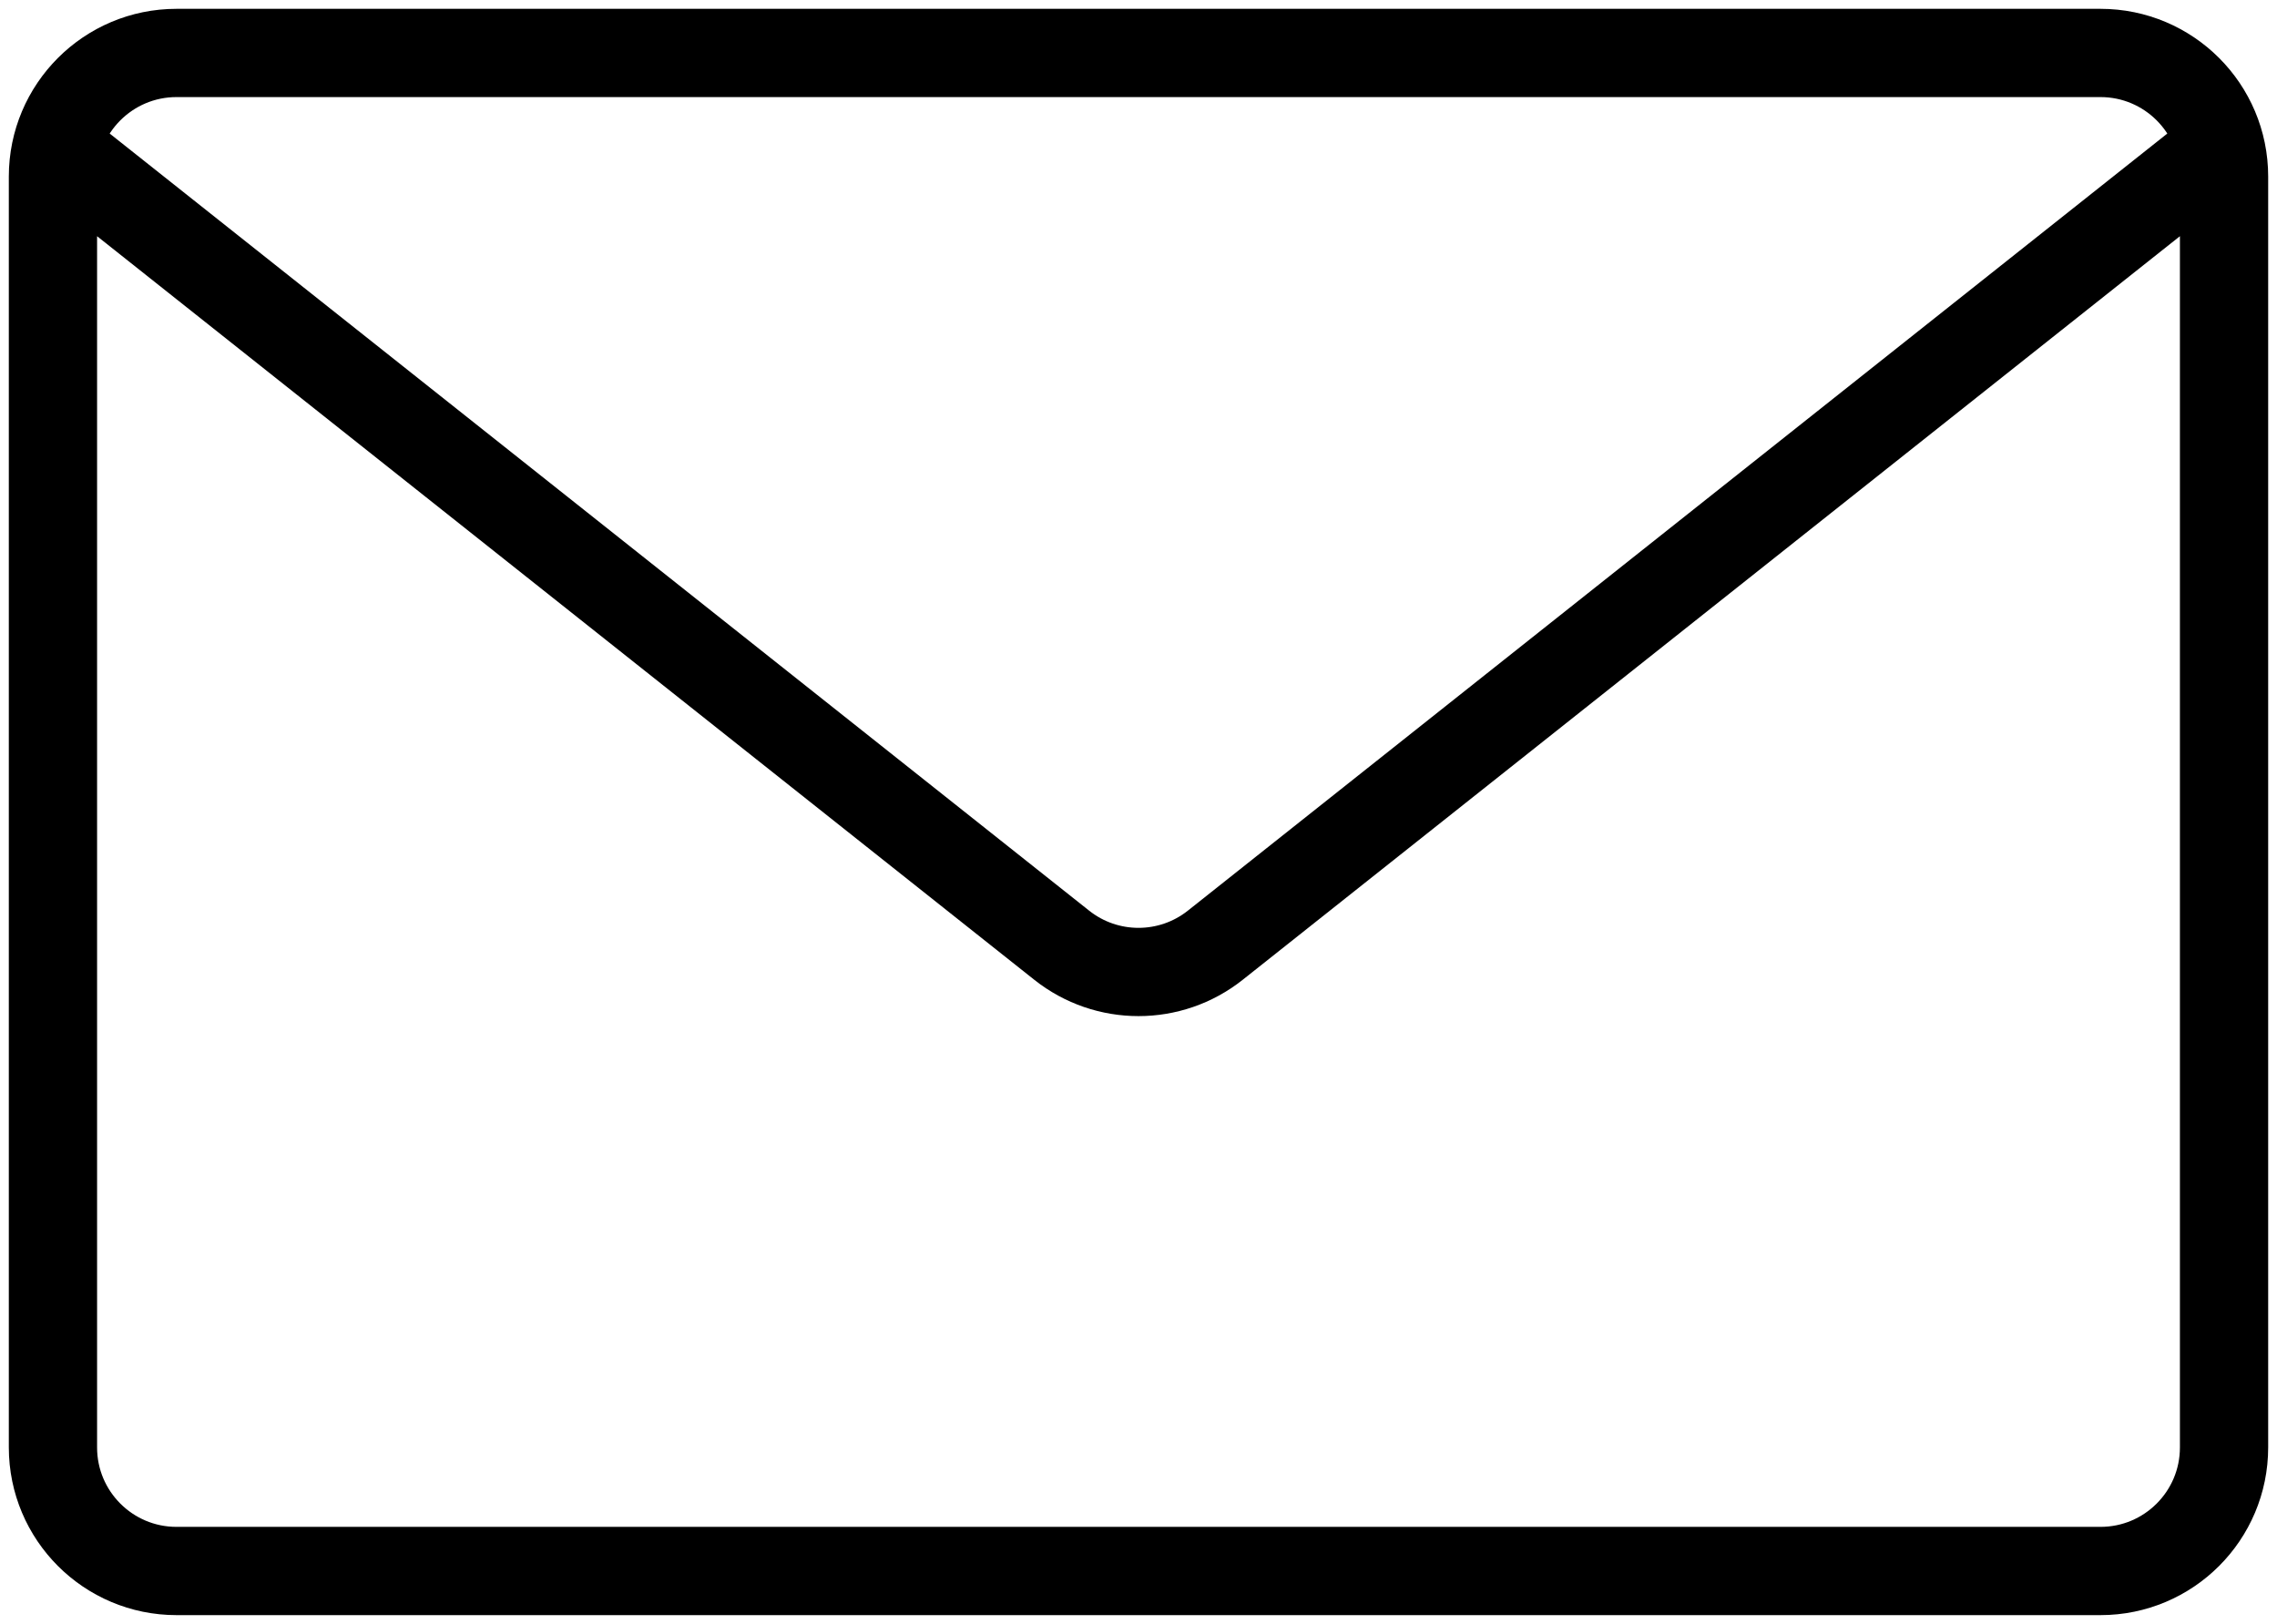 <?xml version="1.0" encoding="UTF-8"?> <svg xmlns="http://www.w3.org/2000/svg" width="129" height="92" viewBox="0 0 129 92" fill="none"><path d="M125 9L68.851 53.548C66.302 55.57 62.697 55.57 60.149 53.548L4 9M10 89H119C122.866 89 126 85.866 126 82V10C126 6.134 122.866 3 119 3H10C6.134 3 3 6.134 3 10V82C3 85.866 6.134 89 10 89Z" stroke="black" stroke-width="5"></path></svg> 